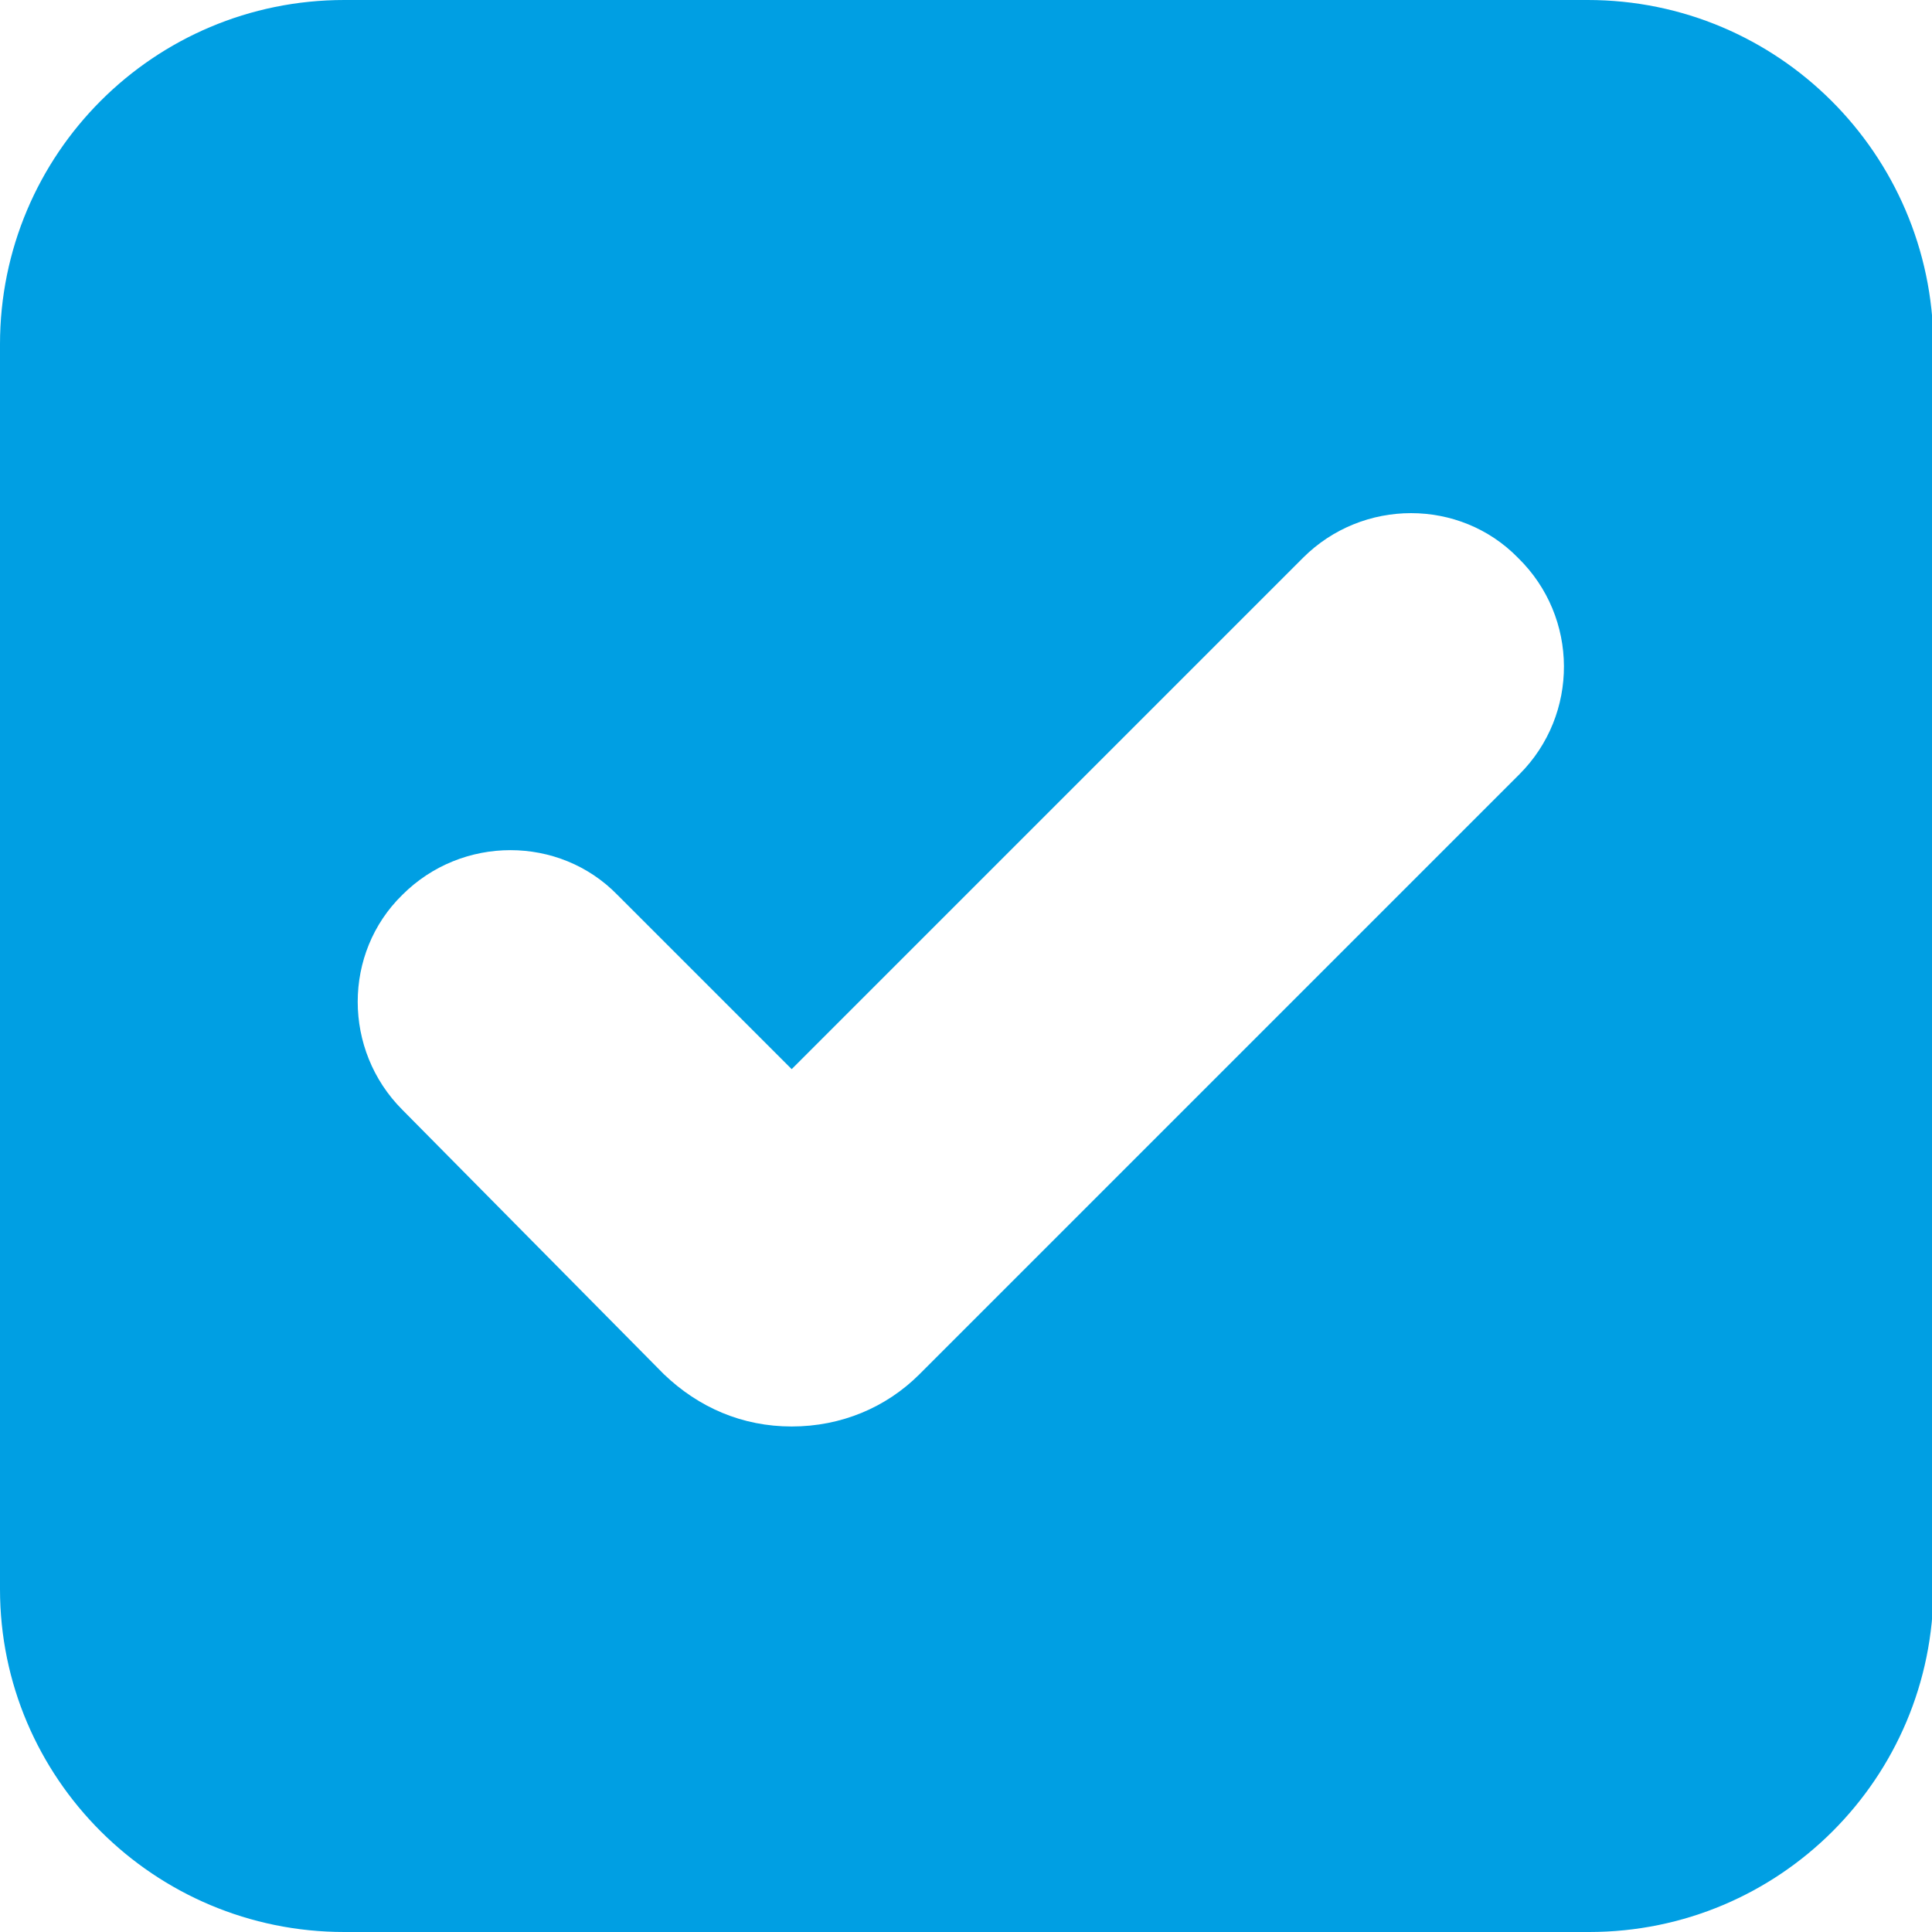<?xml version="1.0" encoding="utf-8"?>
<!-- Generator: Adobe Illustrator 27.8.0, SVG Export Plug-In . SVG Version: 6.00 Build 0)  -->
<svg version="1.1" id="vector" xmlns="http://www.w3.org/2000/svg" xmlns:xlink="http://www.w3.org/1999/xlink" x="0px" y="0px"
	 viewBox="0 0 133 133" style="enable-background:new 0 0 133 133;" xml:space="preserve">
<style type="text/css">
	.st0{fill:#009FE3;}
</style>
<path class="st0" d="M109.3,0H23.7C10.6,0,0,10.6,0,23.7v85.7C0,122.4,10.6,133,23.7,133h85.7c13.1,0,23.7-10.6,23.7-23.7V23.7
	C133,10.6,122.4,0,109.3,0z M104.6,53.3L63.3,94.6c-2.3,2.3-5.4,3.6-8.8,3.6s-6.4-1.3-8.8-3.6L27.7,76.4c-4.1-4.1-4.1-10.8,0-14.8
	c4.1-4.1,10.8-4.1,14.8,0l12,12l35.2-35.2c4.1-4.1,10.8-4.1,14.8,0C108.7,42.5,108.7,49.2,104.6,53.3L104.6,53.3z"/>
</svg>
